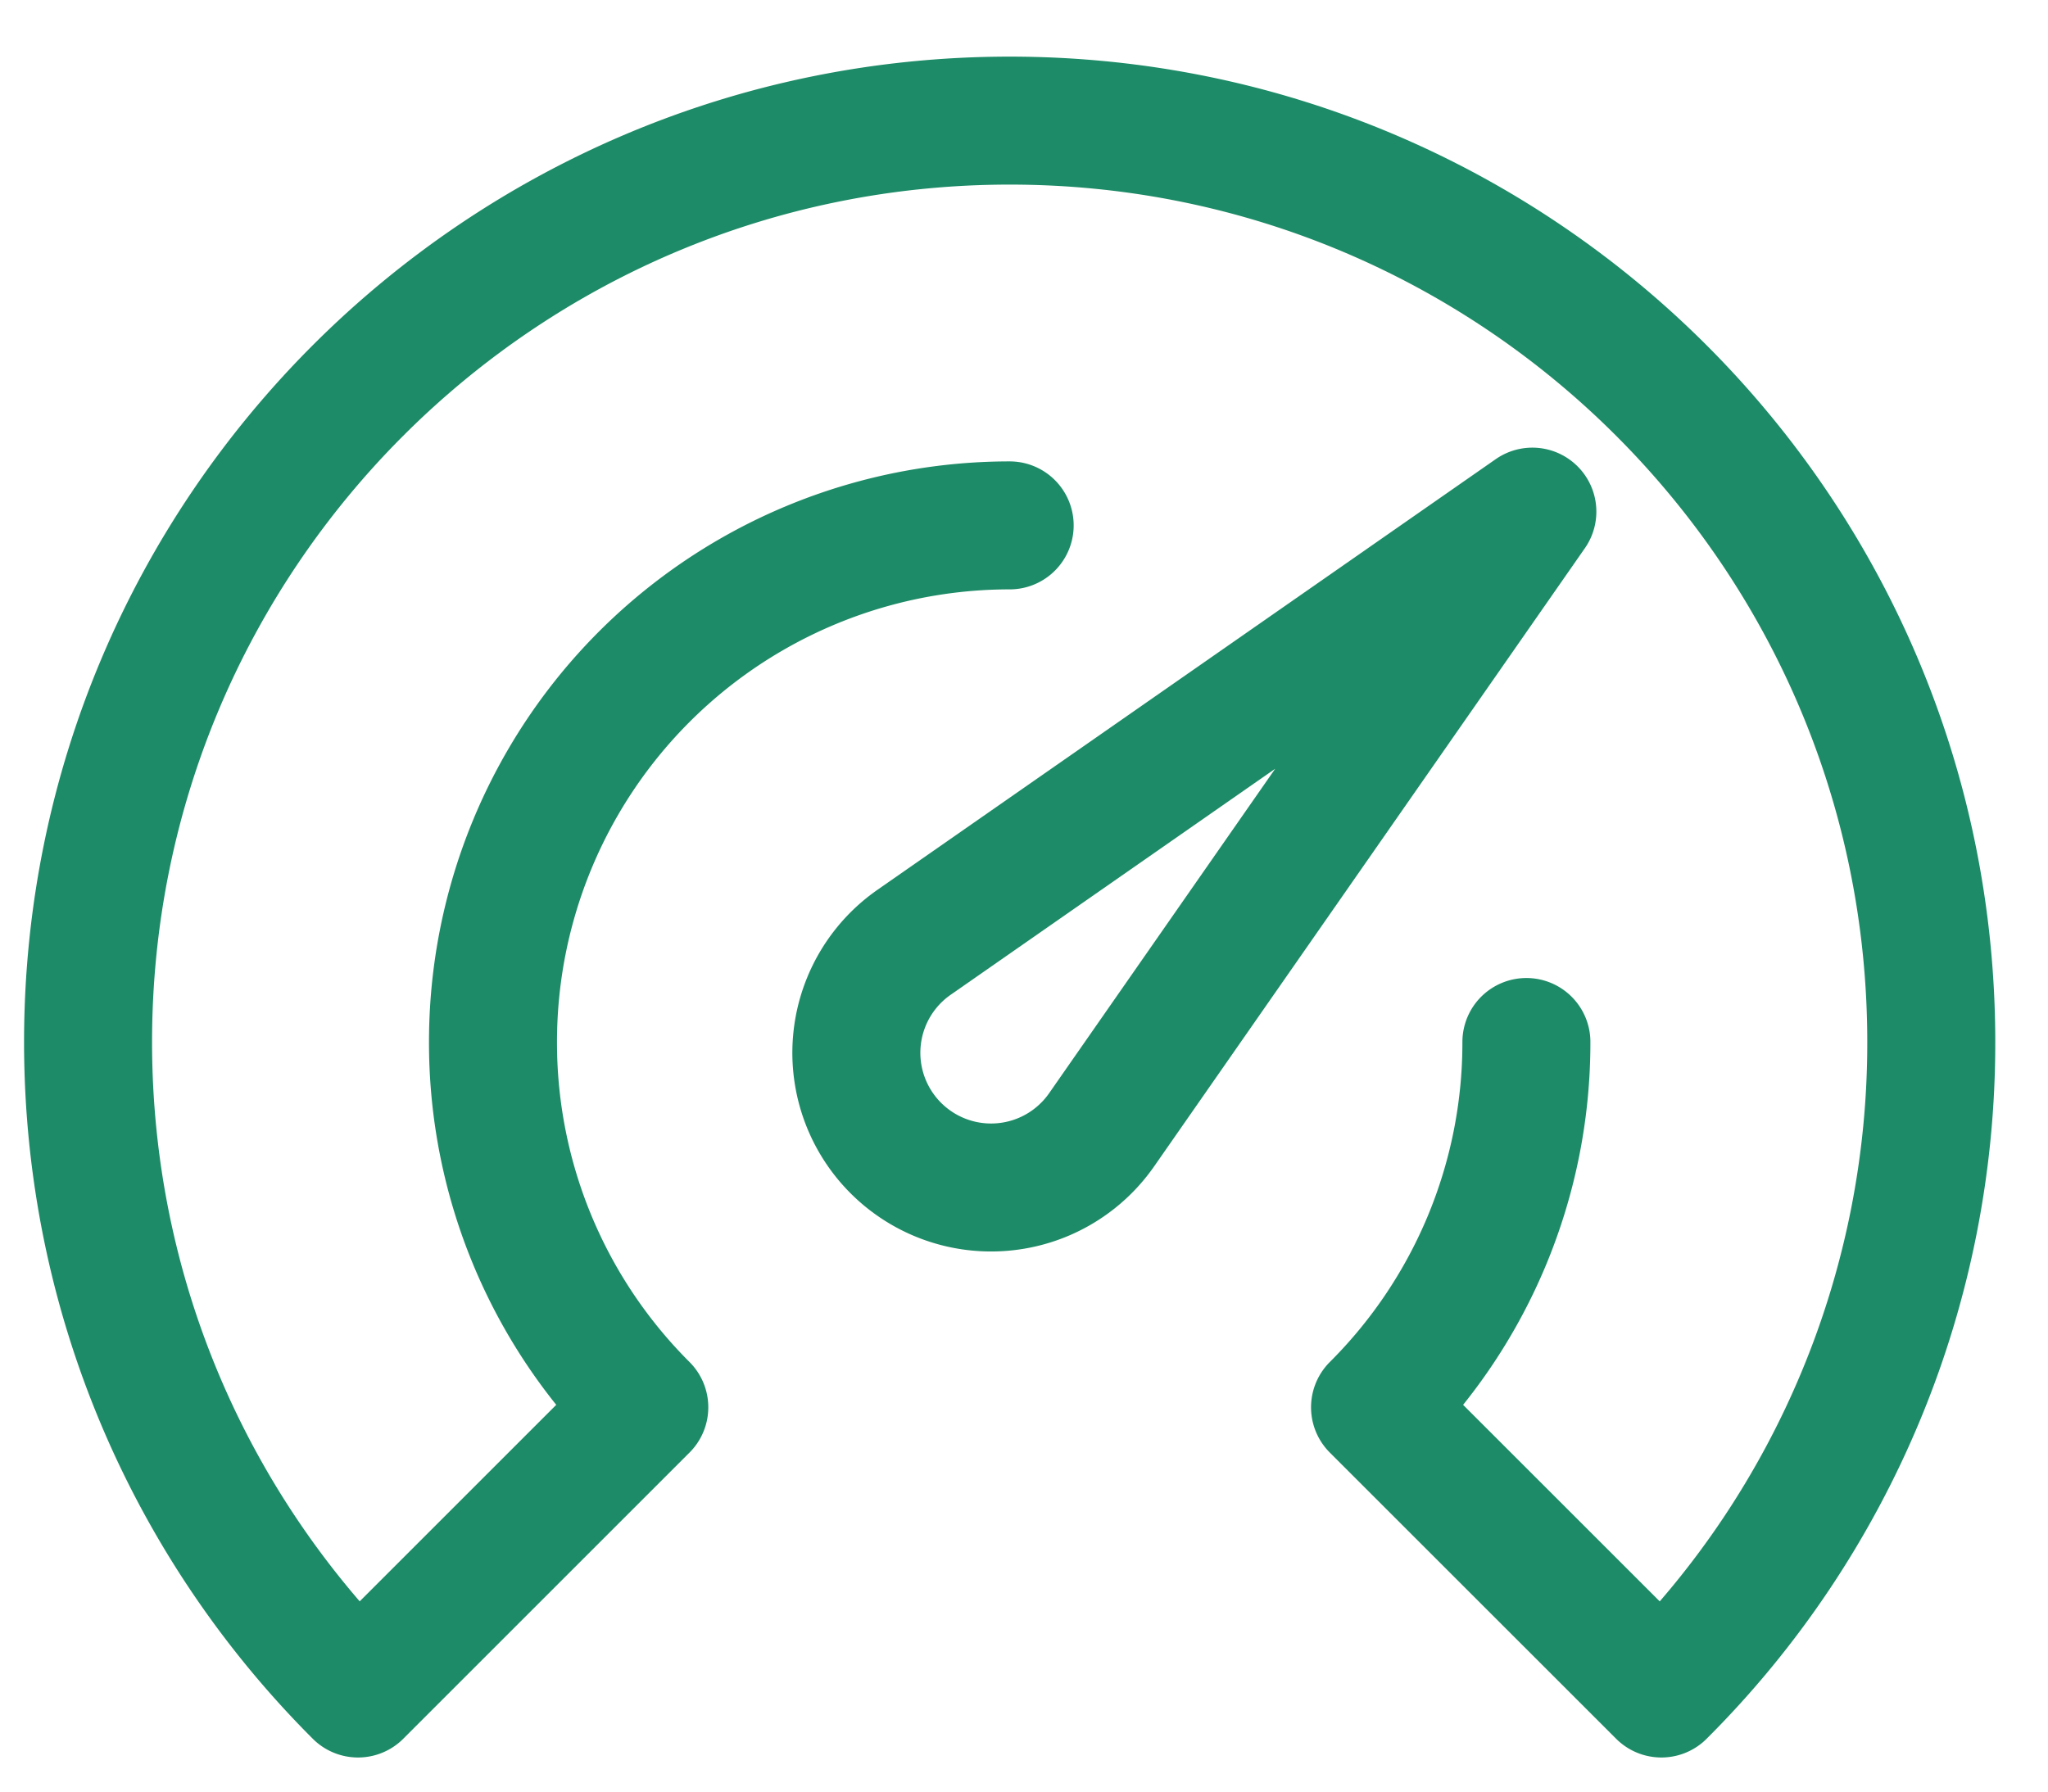 <svg width="32" height="28" viewBox="0 0 32 28" xmlns="http://www.w3.org/2000/svg"><g fill="none" fill-rule="evenodd"><path d="M1-1h30v30H1z"/><g stroke="#1D8B67" stroke-linecap="round" stroke-linejoin="round" stroke-width="2"><path d="M23.85 16.285a8.046 8.046 0 0 1-2.365 5.709l4.474 4.473a14.35 14.35 0 0 0 4.217-10.182c0-7.953-6.447-14.4-14.4-14.4-7.952 0-14.4 6.447-14.4 14.4 0 3.977 1.612 7.577 4.218 10.182l4.473-4.473a8.049 8.049 0 0 1-2.364-5.709 8.073 8.073 0 0 1 8.073-8.074"/><path d="M13.997 17.942h0a2.105 2.105 0 0 1 .286-3.216l9.66-6.73-6.73 9.661a2.105 2.105 0 0 1-3.216.285z"/></g></g></svg>